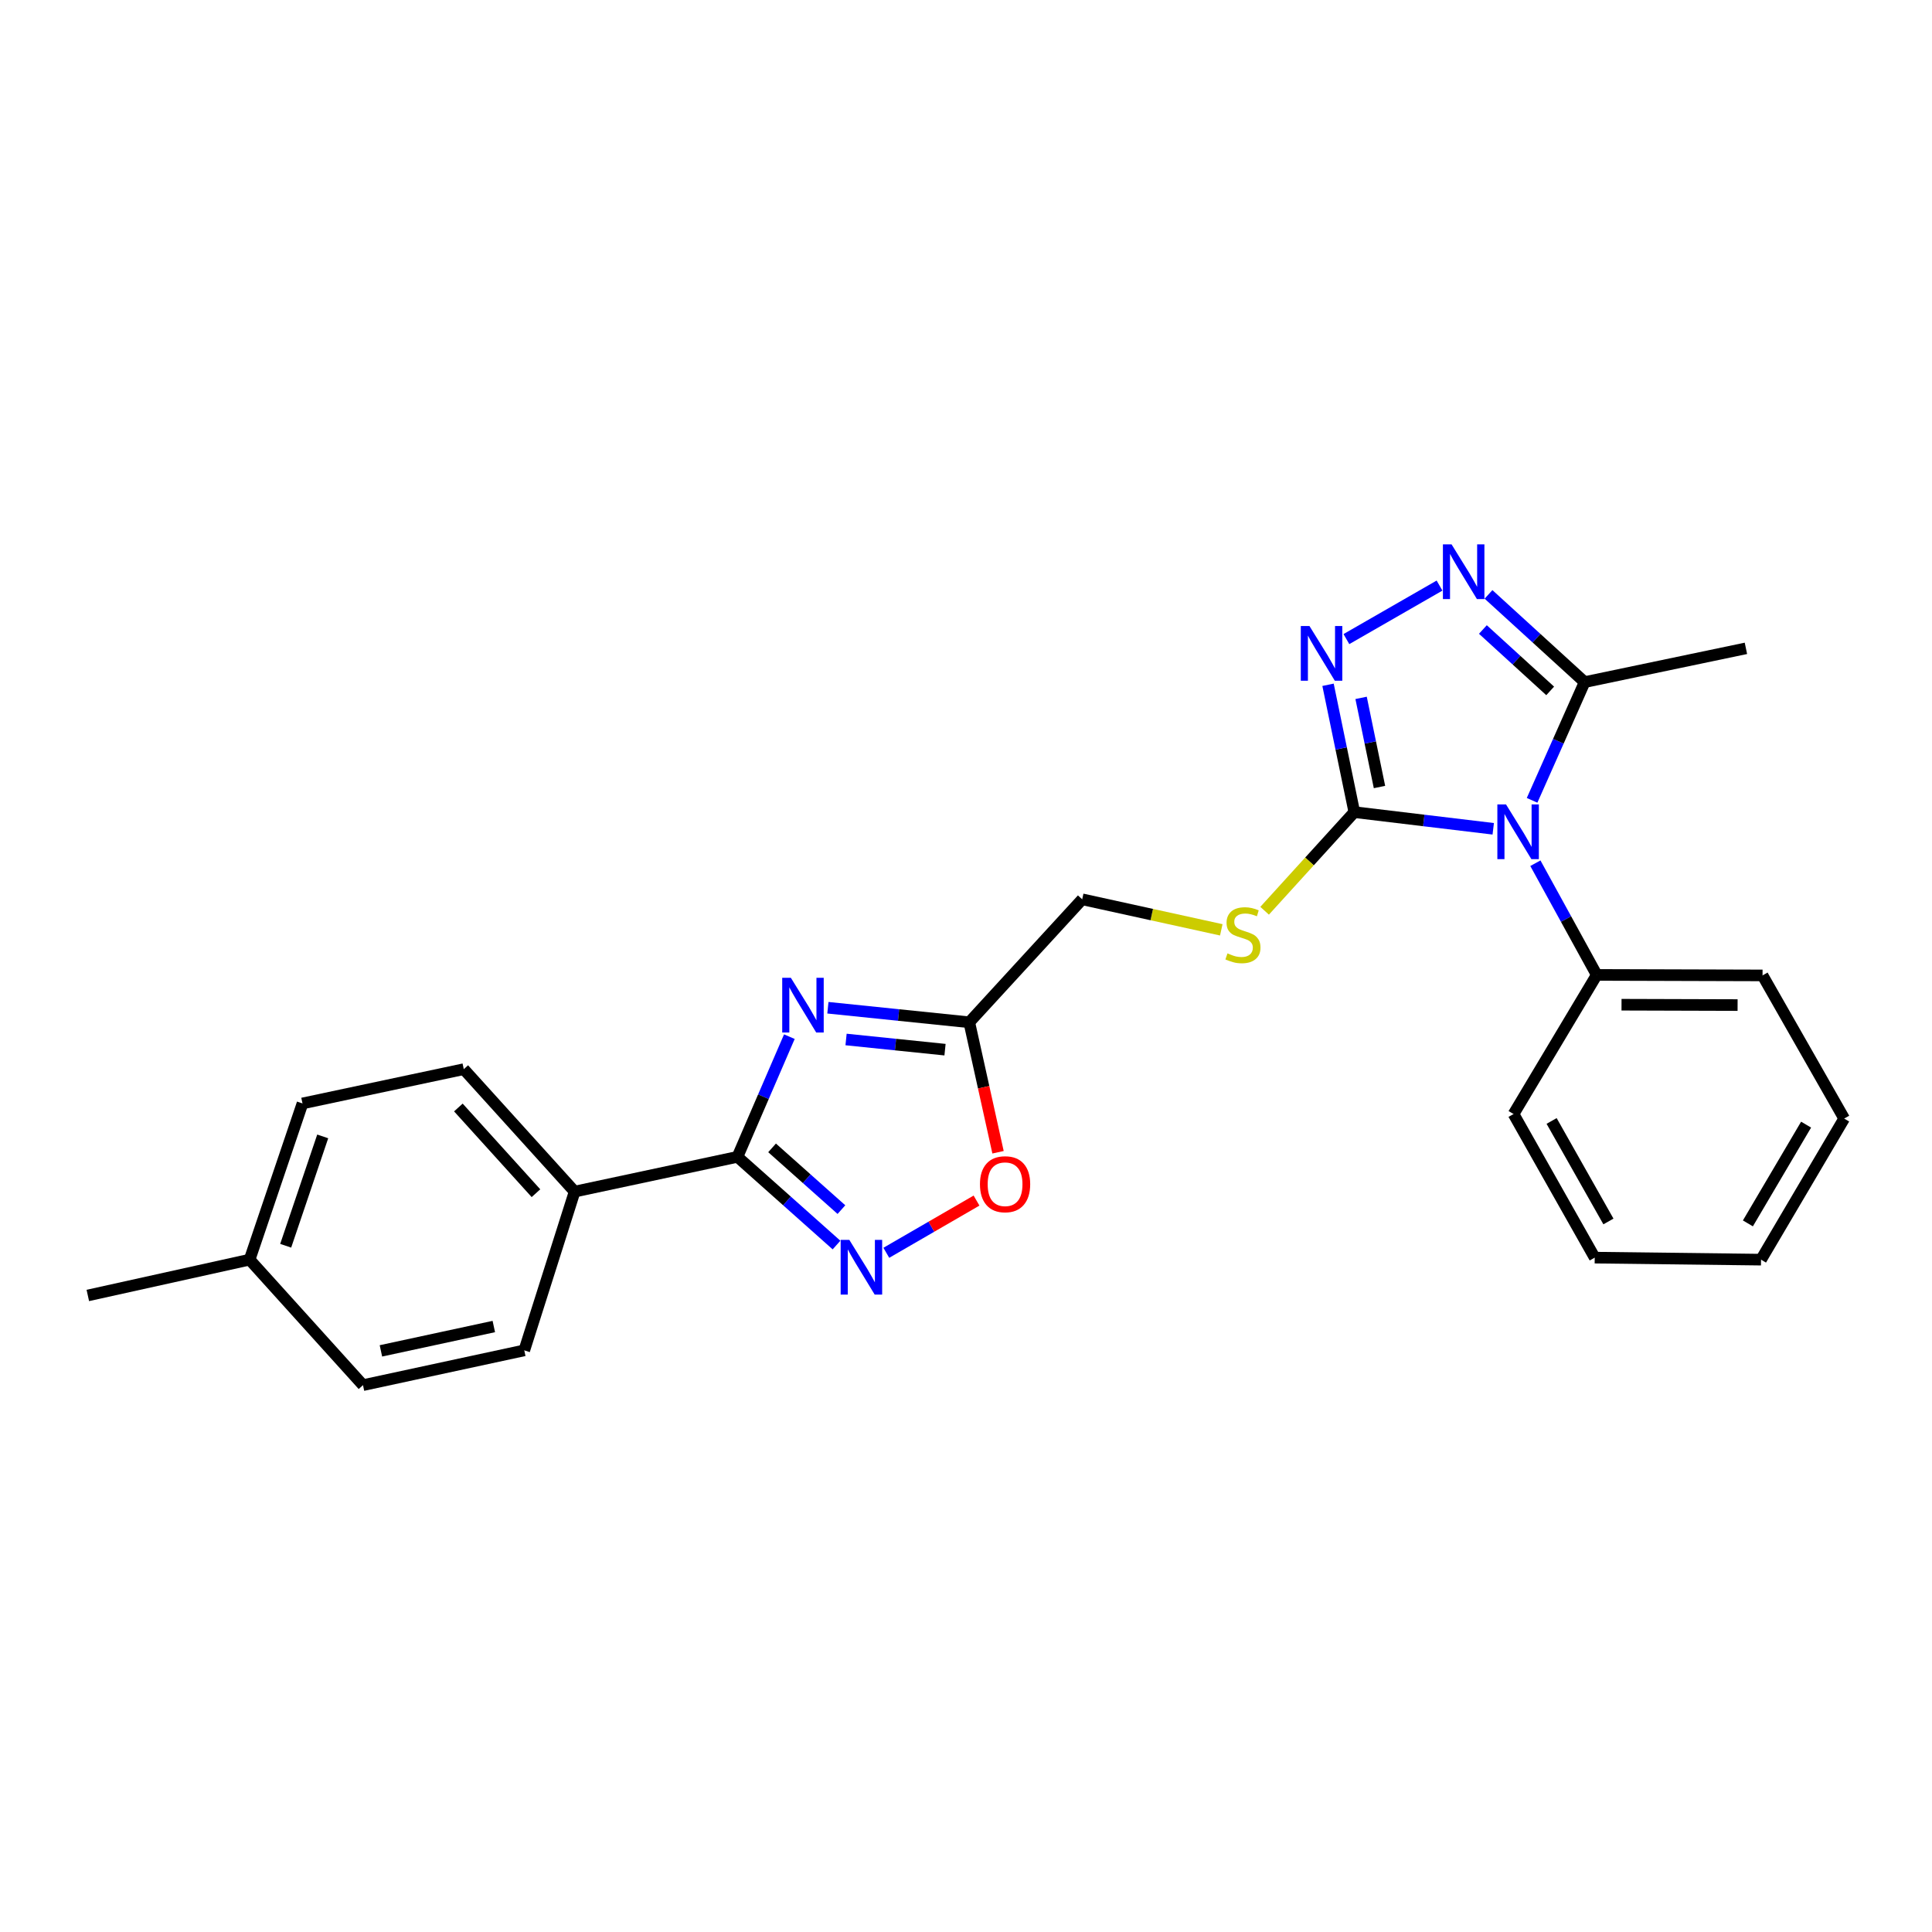 <?xml version='1.0' encoding='iso-8859-1'?>
<svg version='1.1' baseProfile='full'
              xmlns='http://www.w3.org/2000/svg'
                      xmlns:rdkit='http://www.rdkit.org/xml'
                      xmlns:xlink='http://www.w3.org/1999/xlink'
                  xml:space='preserve'
width='1000px' height='1000px' viewBox='0 0 1000 1000'>
<!-- END OF HEADER -->
<rect style='opacity:1.0;fill:#FFFFFF;stroke:none' width='1000' height='1000' x='0' y='0'> </rect>
<path class='bond-0' d='M 772.897,428.984 L 736.944,424.671' style='fill:none;fill-rule:evenodd;stroke:#0000FF;stroke-width:6px;stroke-linecap:butt;stroke-linejoin:miter;stroke-opacity:1' />
<path class='bond-0' d='M 736.944,424.671 L 700.992,420.357' style='fill:none;fill-rule:evenodd;stroke:#000000;stroke-width:6px;stroke-linecap:butt;stroke-linejoin:miter;stroke-opacity:1' />
<path class='bond-6' d='M 793.007,414.25 L 806.605,383.654' style='fill:none;fill-rule:evenodd;stroke:#0000FF;stroke-width:6px;stroke-linecap:butt;stroke-linejoin:miter;stroke-opacity:1' />
<path class='bond-6' d='M 806.605,383.654 L 820.203,353.058' style='fill:none;fill-rule:evenodd;stroke:#000000;stroke-width:6px;stroke-linecap:butt;stroke-linejoin:miter;stroke-opacity:1' />
<path class='bond-11' d='M 794.711,446.802 L 810.59,475.709' style='fill:none;fill-rule:evenodd;stroke:#0000FF;stroke-width:6px;stroke-linecap:butt;stroke-linejoin:miter;stroke-opacity:1' />
<path class='bond-11' d='M 810.59,475.709 L 826.469,504.616' style='fill:none;fill-rule:evenodd;stroke:#000000;stroke-width:6px;stroke-linecap:butt;stroke-linejoin:miter;stroke-opacity:1' />
<path class='bond-2' d='M 700.992,420.357 L 694.19,387.399' style='fill:none;fill-rule:evenodd;stroke:#000000;stroke-width:6px;stroke-linecap:butt;stroke-linejoin:miter;stroke-opacity:1' />
<path class='bond-2' d='M 694.19,387.399 L 687.388,354.442' style='fill:none;fill-rule:evenodd;stroke:#0000FF;stroke-width:6px;stroke-linecap:butt;stroke-linejoin:miter;stroke-opacity:1' />
<path class='bond-2' d='M 714.02,407.36 L 709.259,384.289' style='fill:none;fill-rule:evenodd;stroke:#000000;stroke-width:6px;stroke-linecap:butt;stroke-linejoin:miter;stroke-opacity:1' />
<path class='bond-2' d='M 709.259,384.289 L 704.497,361.219' style='fill:none;fill-rule:evenodd;stroke:#0000FF;stroke-width:6px;stroke-linecap:butt;stroke-linejoin:miter;stroke-opacity:1' />
<path class='bond-9' d='M 700.992,420.357 L 677.778,445.88' style='fill:none;fill-rule:evenodd;stroke:#000000;stroke-width:6px;stroke-linecap:butt;stroke-linejoin:miter;stroke-opacity:1' />
<path class='bond-9' d='M 677.778,445.88 L 654.565,471.403' style='fill:none;fill-rule:evenodd;stroke:#CCCC00;stroke-width:6px;stroke-linecap:butt;stroke-linejoin:miter;stroke-opacity:1' />
<path class='bond-1' d='M 428.516,521.603 L 465.104,525.367' style='fill:none;fill-rule:evenodd;stroke:#0000FF;stroke-width:6px;stroke-linecap:butt;stroke-linejoin:miter;stroke-opacity:1' />
<path class='bond-1' d='M 465.104,525.367 L 501.693,529.132' style='fill:none;fill-rule:evenodd;stroke:#000000;stroke-width:6px;stroke-linecap:butt;stroke-linejoin:miter;stroke-opacity:1' />
<path class='bond-1' d='M 437.918,538.038 L 463.53,540.673' style='fill:none;fill-rule:evenodd;stroke:#0000FF;stroke-width:6px;stroke-linecap:butt;stroke-linejoin:miter;stroke-opacity:1' />
<path class='bond-1' d='M 463.53,540.673 L 489.141,543.308' style='fill:none;fill-rule:evenodd;stroke:#000000;stroke-width:6px;stroke-linecap:butt;stroke-linejoin:miter;stroke-opacity:1' />
<path class='bond-3' d='M 408.573,536.574 L 395.138,567.678' style='fill:none;fill-rule:evenodd;stroke:#0000FF;stroke-width:6px;stroke-linecap:butt;stroke-linejoin:miter;stroke-opacity:1' />
<path class='bond-3' d='M 395.138,567.678 L 381.703,598.782' style='fill:none;fill-rule:evenodd;stroke:#000000;stroke-width:6px;stroke-linecap:butt;stroke-linejoin:miter;stroke-opacity:1' />
<path class='bond-25' d='M 696.893,330.795 L 745.099,303.098' style='fill:none;fill-rule:evenodd;stroke:#0000FF;stroke-width:6px;stroke-linecap:butt;stroke-linejoin:miter;stroke-opacity:1' />
<path class='bond-10' d='M 381.703,598.782 L 297.427,616.775' style='fill:none;fill-rule:evenodd;stroke:#000000;stroke-width:6px;stroke-linecap:butt;stroke-linejoin:miter;stroke-opacity:1' />
<path class='bond-27' d='M 381.703,598.782 L 407.34,621.608' style='fill:none;fill-rule:evenodd;stroke:#000000;stroke-width:6px;stroke-linecap:butt;stroke-linejoin:miter;stroke-opacity:1' />
<path class='bond-27' d='M 407.34,621.608 L 432.977,644.434' style='fill:none;fill-rule:evenodd;stroke:#0000FF;stroke-width:6px;stroke-linecap:butt;stroke-linejoin:miter;stroke-opacity:1' />
<path class='bond-27' d='M 399.626,594.138 L 417.572,610.116' style='fill:none;fill-rule:evenodd;stroke:#000000;stroke-width:6px;stroke-linecap:butt;stroke-linejoin:miter;stroke-opacity:1' />
<path class='bond-27' d='M 417.572,610.116 L 435.518,626.094' style='fill:none;fill-rule:evenodd;stroke:#0000FF;stroke-width:6px;stroke-linecap:butt;stroke-linejoin:miter;stroke-opacity:1' />
<path class='bond-4' d='M 770.448,307.656 L 795.326,330.357' style='fill:none;fill-rule:evenodd;stroke:#0000FF;stroke-width:6px;stroke-linecap:butt;stroke-linejoin:miter;stroke-opacity:1' />
<path class='bond-4' d='M 795.326,330.357 L 820.203,353.058' style='fill:none;fill-rule:evenodd;stroke:#000000;stroke-width:6px;stroke-linecap:butt;stroke-linejoin:miter;stroke-opacity:1' />
<path class='bond-4' d='M 767.54,325.832 L 784.954,341.723' style='fill:none;fill-rule:evenodd;stroke:#0000FF;stroke-width:6px;stroke-linecap:butt;stroke-linejoin:miter;stroke-opacity:1' />
<path class='bond-4' d='M 784.954,341.723 L 802.369,357.613' style='fill:none;fill-rule:evenodd;stroke:#000000;stroke-width:6px;stroke-linecap:butt;stroke-linejoin:miter;stroke-opacity:1' />
<path class='bond-5' d='M 458.753,648.449 L 482.101,634.935' style='fill:none;fill-rule:evenodd;stroke:#0000FF;stroke-width:6px;stroke-linecap:butt;stroke-linejoin:miter;stroke-opacity:1' />
<path class='bond-5' d='M 482.101,634.935 L 505.449,621.421' style='fill:none;fill-rule:evenodd;stroke:#FF0000;stroke-width:6px;stroke-linecap:butt;stroke-linejoin:miter;stroke-opacity:1' />
<path class='bond-18' d='M 820.203,353.058 L 903.684,335.585' style='fill:none;fill-rule:evenodd;stroke:#000000;stroke-width:6px;stroke-linecap:butt;stroke-linejoin:miter;stroke-opacity:1' />
<path class='bond-7' d='M 501.693,529.132 L 560.144,465.482' style='fill:none;fill-rule:evenodd;stroke:#000000;stroke-width:6px;stroke-linecap:butt;stroke-linejoin:miter;stroke-opacity:1' />
<path class='bond-8' d='M 501.693,529.132 L 509.137,562.768' style='fill:none;fill-rule:evenodd;stroke:#000000;stroke-width:6px;stroke-linecap:butt;stroke-linejoin:miter;stroke-opacity:1' />
<path class='bond-8' d='M 509.137,562.768 L 516.581,596.405' style='fill:none;fill-rule:evenodd;stroke:#FF0000;stroke-width:6px;stroke-linecap:butt;stroke-linejoin:miter;stroke-opacity:1' />
<path class='bond-12' d='M 632.134,481.281 L 596.139,473.382' style='fill:none;fill-rule:evenodd;stroke:#CCCC00;stroke-width:6px;stroke-linecap:butt;stroke-linejoin:miter;stroke-opacity:1' />
<path class='bond-12' d='M 596.139,473.382 L 560.144,465.482' style='fill:none;fill-rule:evenodd;stroke:#000000;stroke-width:6px;stroke-linecap:butt;stroke-linejoin:miter;stroke-opacity:1' />
<path class='bond-13' d='M 297.427,616.775 L 240.052,553.4' style='fill:none;fill-rule:evenodd;stroke:#000000;stroke-width:6px;stroke-linecap:butt;stroke-linejoin:miter;stroke-opacity:1' />
<path class='bond-13' d='M 277.414,617.595 L 237.252,573.233' style='fill:none;fill-rule:evenodd;stroke:#000000;stroke-width:6px;stroke-linecap:butt;stroke-linejoin:miter;stroke-opacity:1' />
<path class='bond-14' d='M 297.427,616.775 L 271.364,698.948' style='fill:none;fill-rule:evenodd;stroke:#000000;stroke-width:6px;stroke-linecap:butt;stroke-linejoin:miter;stroke-opacity:1' />
<path class='bond-19' d='M 826.469,504.616 L 912.292,504.872' style='fill:none;fill-rule:evenodd;stroke:#000000;stroke-width:6px;stroke-linecap:butt;stroke-linejoin:miter;stroke-opacity:1' />
<path class='bond-19' d='M 839.297,520.041 L 899.373,520.22' style='fill:none;fill-rule:evenodd;stroke:#000000;stroke-width:6px;stroke-linecap:butt;stroke-linejoin:miter;stroke-opacity:1' />
<path class='bond-20' d='M 826.469,504.616 L 783.412,576.625' style='fill:none;fill-rule:evenodd;stroke:#000000;stroke-width:6px;stroke-linecap:butt;stroke-linejoin:miter;stroke-opacity:1' />
<path class='bond-15' d='M 240.052,553.4 L 156.571,571.137' style='fill:none;fill-rule:evenodd;stroke:#000000;stroke-width:6px;stroke-linecap:butt;stroke-linejoin:miter;stroke-opacity:1' />
<path class='bond-16' d='M 271.364,698.948 L 187.883,716.951' style='fill:none;fill-rule:evenodd;stroke:#000000;stroke-width:6px;stroke-linecap:butt;stroke-linejoin:miter;stroke-opacity:1' />
<path class='bond-16' d='M 255.598,686.608 L 197.162,699.209' style='fill:none;fill-rule:evenodd;stroke:#000000;stroke-width:6px;stroke-linecap:butt;stroke-linejoin:miter;stroke-opacity:1' />
<path class='bond-28' d='M 156.571,571.137 L 129.192,651.993' style='fill:none;fill-rule:evenodd;stroke:#000000;stroke-width:6px;stroke-linecap:butt;stroke-linejoin:miter;stroke-opacity:1' />
<path class='bond-28' d='M 167.038,588.2 L 147.872,644.8' style='fill:none;fill-rule:evenodd;stroke:#000000;stroke-width:6px;stroke-linecap:butt;stroke-linejoin:miter;stroke-opacity:1' />
<path class='bond-17' d='M 187.883,716.951 L 129.192,651.993' style='fill:none;fill-rule:evenodd;stroke:#000000;stroke-width:6px;stroke-linecap:butt;stroke-linejoin:miter;stroke-opacity:1' />
<path class='bond-21' d='M 129.192,651.993 L 45.455,670.526' style='fill:none;fill-rule:evenodd;stroke:#000000;stroke-width:6px;stroke-linecap:butt;stroke-linejoin:miter;stroke-opacity:1' />
<path class='bond-23' d='M 912.292,504.872 L 954.545,578.967' style='fill:none;fill-rule:evenodd;stroke:#000000;stroke-width:6px;stroke-linecap:butt;stroke-linejoin:miter;stroke-opacity:1' />
<path class='bond-22' d='M 783.412,576.625 L 825.426,650.951' style='fill:none;fill-rule:evenodd;stroke:#000000;stroke-width:6px;stroke-linecap:butt;stroke-linejoin:miter;stroke-opacity:1' />
<path class='bond-22' d='M 803.109,580.202 L 832.519,632.23' style='fill:none;fill-rule:evenodd;stroke:#000000;stroke-width:6px;stroke-linecap:butt;stroke-linejoin:miter;stroke-opacity:1' />
<path class='bond-24' d='M 825.426,650.951 L 911.506,651.993' style='fill:none;fill-rule:evenodd;stroke:#000000;stroke-width:6px;stroke-linecap:butt;stroke-linejoin:miter;stroke-opacity:1' />
<path class='bond-26' d='M 954.545,578.967 L 911.506,651.993' style='fill:none;fill-rule:evenodd;stroke:#000000;stroke-width:6px;stroke-linecap:butt;stroke-linejoin:miter;stroke-opacity:1' />
<path class='bond-26' d='M 934.834,582.109 L 904.706,633.227' style='fill:none;fill-rule:evenodd;stroke:#000000;stroke-width:6px;stroke-linecap:butt;stroke-linejoin:miter;stroke-opacity:1' />
<path  class='atom-0' d='M 779.512 416.369
L 788.792 431.369
Q 789.712 432.849, 791.192 435.529
Q 792.672 438.209, 792.752 438.369
L 792.752 416.369
L 796.512 416.369
L 796.512 444.689
L 792.632 444.689
L 782.672 428.289
Q 781.512 426.369, 780.272 424.169
Q 779.072 421.969, 778.712 421.289
L 778.712 444.689
L 775.032 444.689
L 775.032 416.369
L 779.512 416.369
' fill='#0000FF'/>
<path  class='atom-2' d='M 409.353 506.116
L 418.633 521.116
Q 419.553 522.596, 421.033 525.276
Q 422.513 527.956, 422.593 528.116
L 422.593 506.116
L 426.353 506.116
L 426.353 534.436
L 422.473 534.436
L 412.513 518.036
Q 411.353 516.116, 410.113 513.916
Q 408.913 511.716, 408.553 511.036
L 408.553 534.436
L 404.873 534.436
L 404.873 506.116
L 409.353 506.116
' fill='#0000FF'/>
<path  class='atom-3' d='M 677.772 324.024
L 687.052 339.024
Q 687.972 340.504, 689.452 343.184
Q 690.932 345.864, 691.012 346.024
L 691.012 324.024
L 694.772 324.024
L 694.772 352.344
L 690.892 352.344
L 680.932 335.944
Q 679.772 334.024, 678.532 331.824
Q 677.332 329.624, 676.972 328.944
L 676.972 352.344
L 673.292 352.344
L 673.292 324.024
L 677.772 324.024
' fill='#0000FF'/>
<path  class='atom-5' d='M 751.329 281.762
L 760.609 296.762
Q 761.529 298.242, 763.009 300.922
Q 764.489 303.602, 764.569 303.762
L 764.569 281.762
L 768.329 281.762
L 768.329 310.082
L 764.449 310.082
L 754.489 293.682
Q 753.329 291.762, 752.089 289.562
Q 750.889 287.362, 750.529 286.682
L 750.529 310.082
L 746.849 310.082
L 746.849 281.762
L 751.329 281.762
' fill='#0000FF'/>
<path  class='atom-6' d='M 439.605 641.749
L 448.885 656.749
Q 449.805 658.229, 451.285 660.909
Q 452.765 663.589, 452.845 663.749
L 452.845 641.749
L 456.605 641.749
L 456.605 670.069
L 452.725 670.069
L 442.765 653.669
Q 441.605 651.749, 440.365 649.549
Q 439.165 647.349, 438.805 646.669
L 438.805 670.069
L 435.125 670.069
L 435.125 641.749
L 439.605 641.749
' fill='#0000FF'/>
<path  class='atom-9' d='M 507.225 612.949
Q 507.225 606.149, 510.585 602.349
Q 513.945 598.549, 520.225 598.549
Q 526.505 598.549, 529.865 602.349
Q 533.225 606.149, 533.225 612.949
Q 533.225 619.829, 529.825 623.749
Q 526.425 627.629, 520.225 627.629
Q 513.985 627.629, 510.585 623.749
Q 507.225 619.869, 507.225 612.949
M 520.225 624.429
Q 524.545 624.429, 526.865 621.549
Q 529.225 618.629, 529.225 612.949
Q 529.225 607.389, 526.865 604.589
Q 524.545 601.749, 520.225 601.749
Q 515.905 601.749, 513.545 604.549
Q 511.225 607.349, 511.225 612.949
Q 511.225 618.669, 513.545 621.549
Q 515.905 624.429, 520.225 624.429
' fill='#FF0000'/>
<path  class='atom-10' d='M 635.343 493.461
Q 635.663 493.581, 636.983 494.141
Q 638.303 494.701, 639.743 495.061
Q 641.223 495.381, 642.663 495.381
Q 645.343 495.381, 646.903 494.101
Q 648.463 492.781, 648.463 490.501
Q 648.463 488.941, 647.663 487.981
Q 646.903 487.021, 645.703 486.501
Q 644.503 485.981, 642.503 485.381
Q 639.983 484.621, 638.463 483.901
Q 636.983 483.181, 635.903 481.661
Q 634.863 480.141, 634.863 477.581
Q 634.863 474.021, 637.263 471.821
Q 639.703 469.621, 644.503 469.621
Q 647.783 469.621, 651.503 471.181
L 650.583 474.261
Q 647.183 472.861, 644.623 472.861
Q 641.863 472.861, 640.343 474.021
Q 638.823 475.141, 638.863 477.101
Q 638.863 478.621, 639.623 479.541
Q 640.423 480.461, 641.543 480.981
Q 642.703 481.501, 644.623 482.101
Q 647.183 482.901, 648.703 483.701
Q 650.223 484.501, 651.303 486.141
Q 652.423 487.741, 652.423 490.501
Q 652.423 494.421, 649.783 496.541
Q 647.183 498.621, 642.823 498.621
Q 640.303 498.621, 638.383 498.061
Q 636.503 497.541, 634.263 496.621
L 635.343 493.461
' fill='#CCCC00'/>
</svg>
